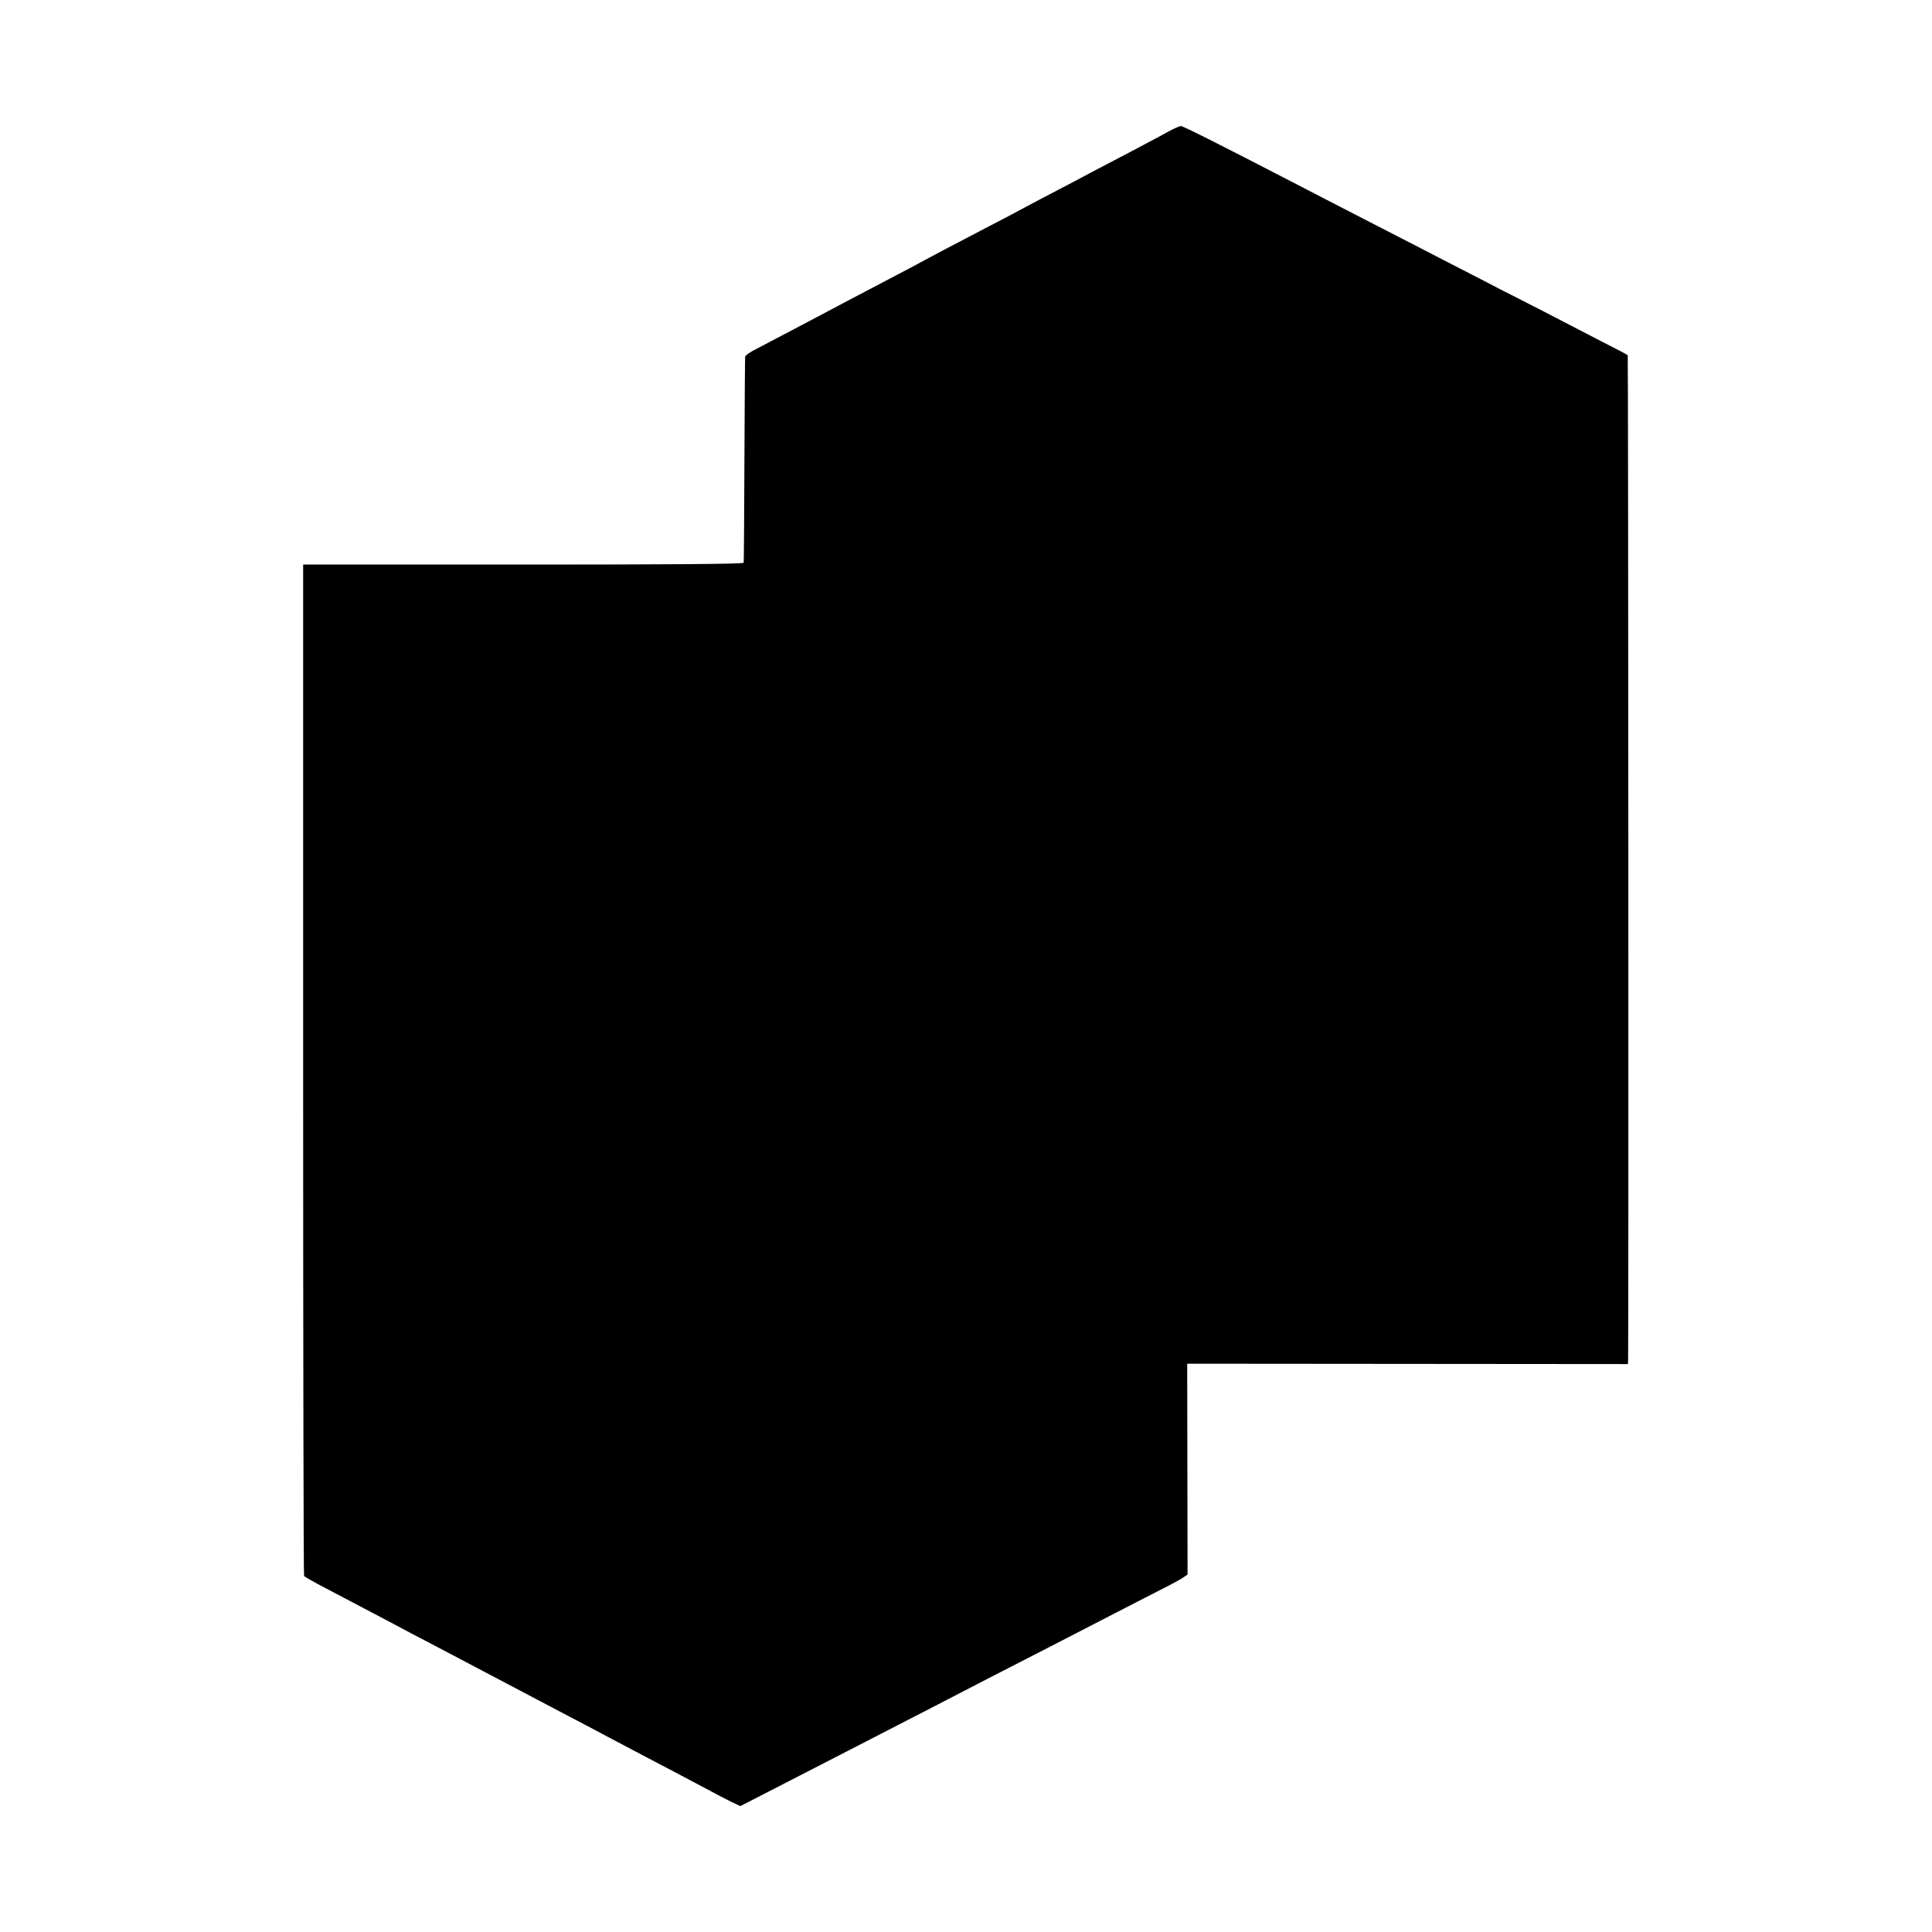 <?xml version="1.0" standalone="no"?>
<!DOCTYPE svg PUBLIC "-//W3C//DTD SVG 20010904//EN"
 "http://www.w3.org/TR/2001/REC-SVG-20010904/DTD/svg10.dtd">
<svg version="1.0" xmlns="http://www.w3.org/2000/svg"
 width="1042pt" height="1042pt" viewBox="0 0 1042 1042"
 preserveAspectRatio="xMidYMid meet">
<g transform="translate(0,1042) scale(0.1,-0.1)"
fill="#000000" stroke="none">
<path d="M6295 9707 c-33 -19 -123 -66 -200 -107 -77 -40 -171 -90 -210 -110
-38 -21 -119 -63 -180 -95 -60 -31 -141 -74 -180 -95 -38 -21 -124 -66 -190
-100 -226 -118 -310 -162 -370 -195 -33 -18 -109 -58 -170 -90 -190 -100 -298
-156 -370 -195 -77 -41 -245 -129 -342 -180 -35 -17 -64 -37 -64 -44 -1 -6 -3
-256 -4 -556 -1 -300 -3 -550 -4 -555 -1 -7 -401 -10 -1188 -10 l-1188 0 0
-2723 c0 -1498 2 -2727 5 -2732 3 -4 55 -34 115 -65 208 -109 320 -168 380
-200 33 -18 114 -61 180 -95 66 -35 152 -80 190 -100 279 -147 442 -233 560
-295 61 -32 142 -74 180 -95 39 -21 120 -63 180 -95 234 -123 303 -159 385
-203 47 -25 107 -57 134 -70 l49 -23 111 57 c61 31 174 89 251 129 77 40 219
113 315 162 96 50 261 134 365 188 105 54 246 127 315 163 69 35 208 107 310
159 102 53 257 132 345 178 88 45 203 104 255 131 52 26 106 55 120 65 l25 17
-1 568 -1 569 1189 -1 1188 -1 1 21 c3 89 1 5417 -2 5420 -2 3 -67 37 -144 76
-77 40 -214 111 -305 158 -91 46 -173 89 -182 93 -10 5 -28 14 -40 20 -12 7
-83 43 -158 82 -74 38 -207 106 -295 152 -88 45 -245 126 -350 180 -104 54
-251 129 -325 168 -435 225 -599 307 -611 307 -8 0 -41 -15 -74 -33z"/>
</g>
</svg>
